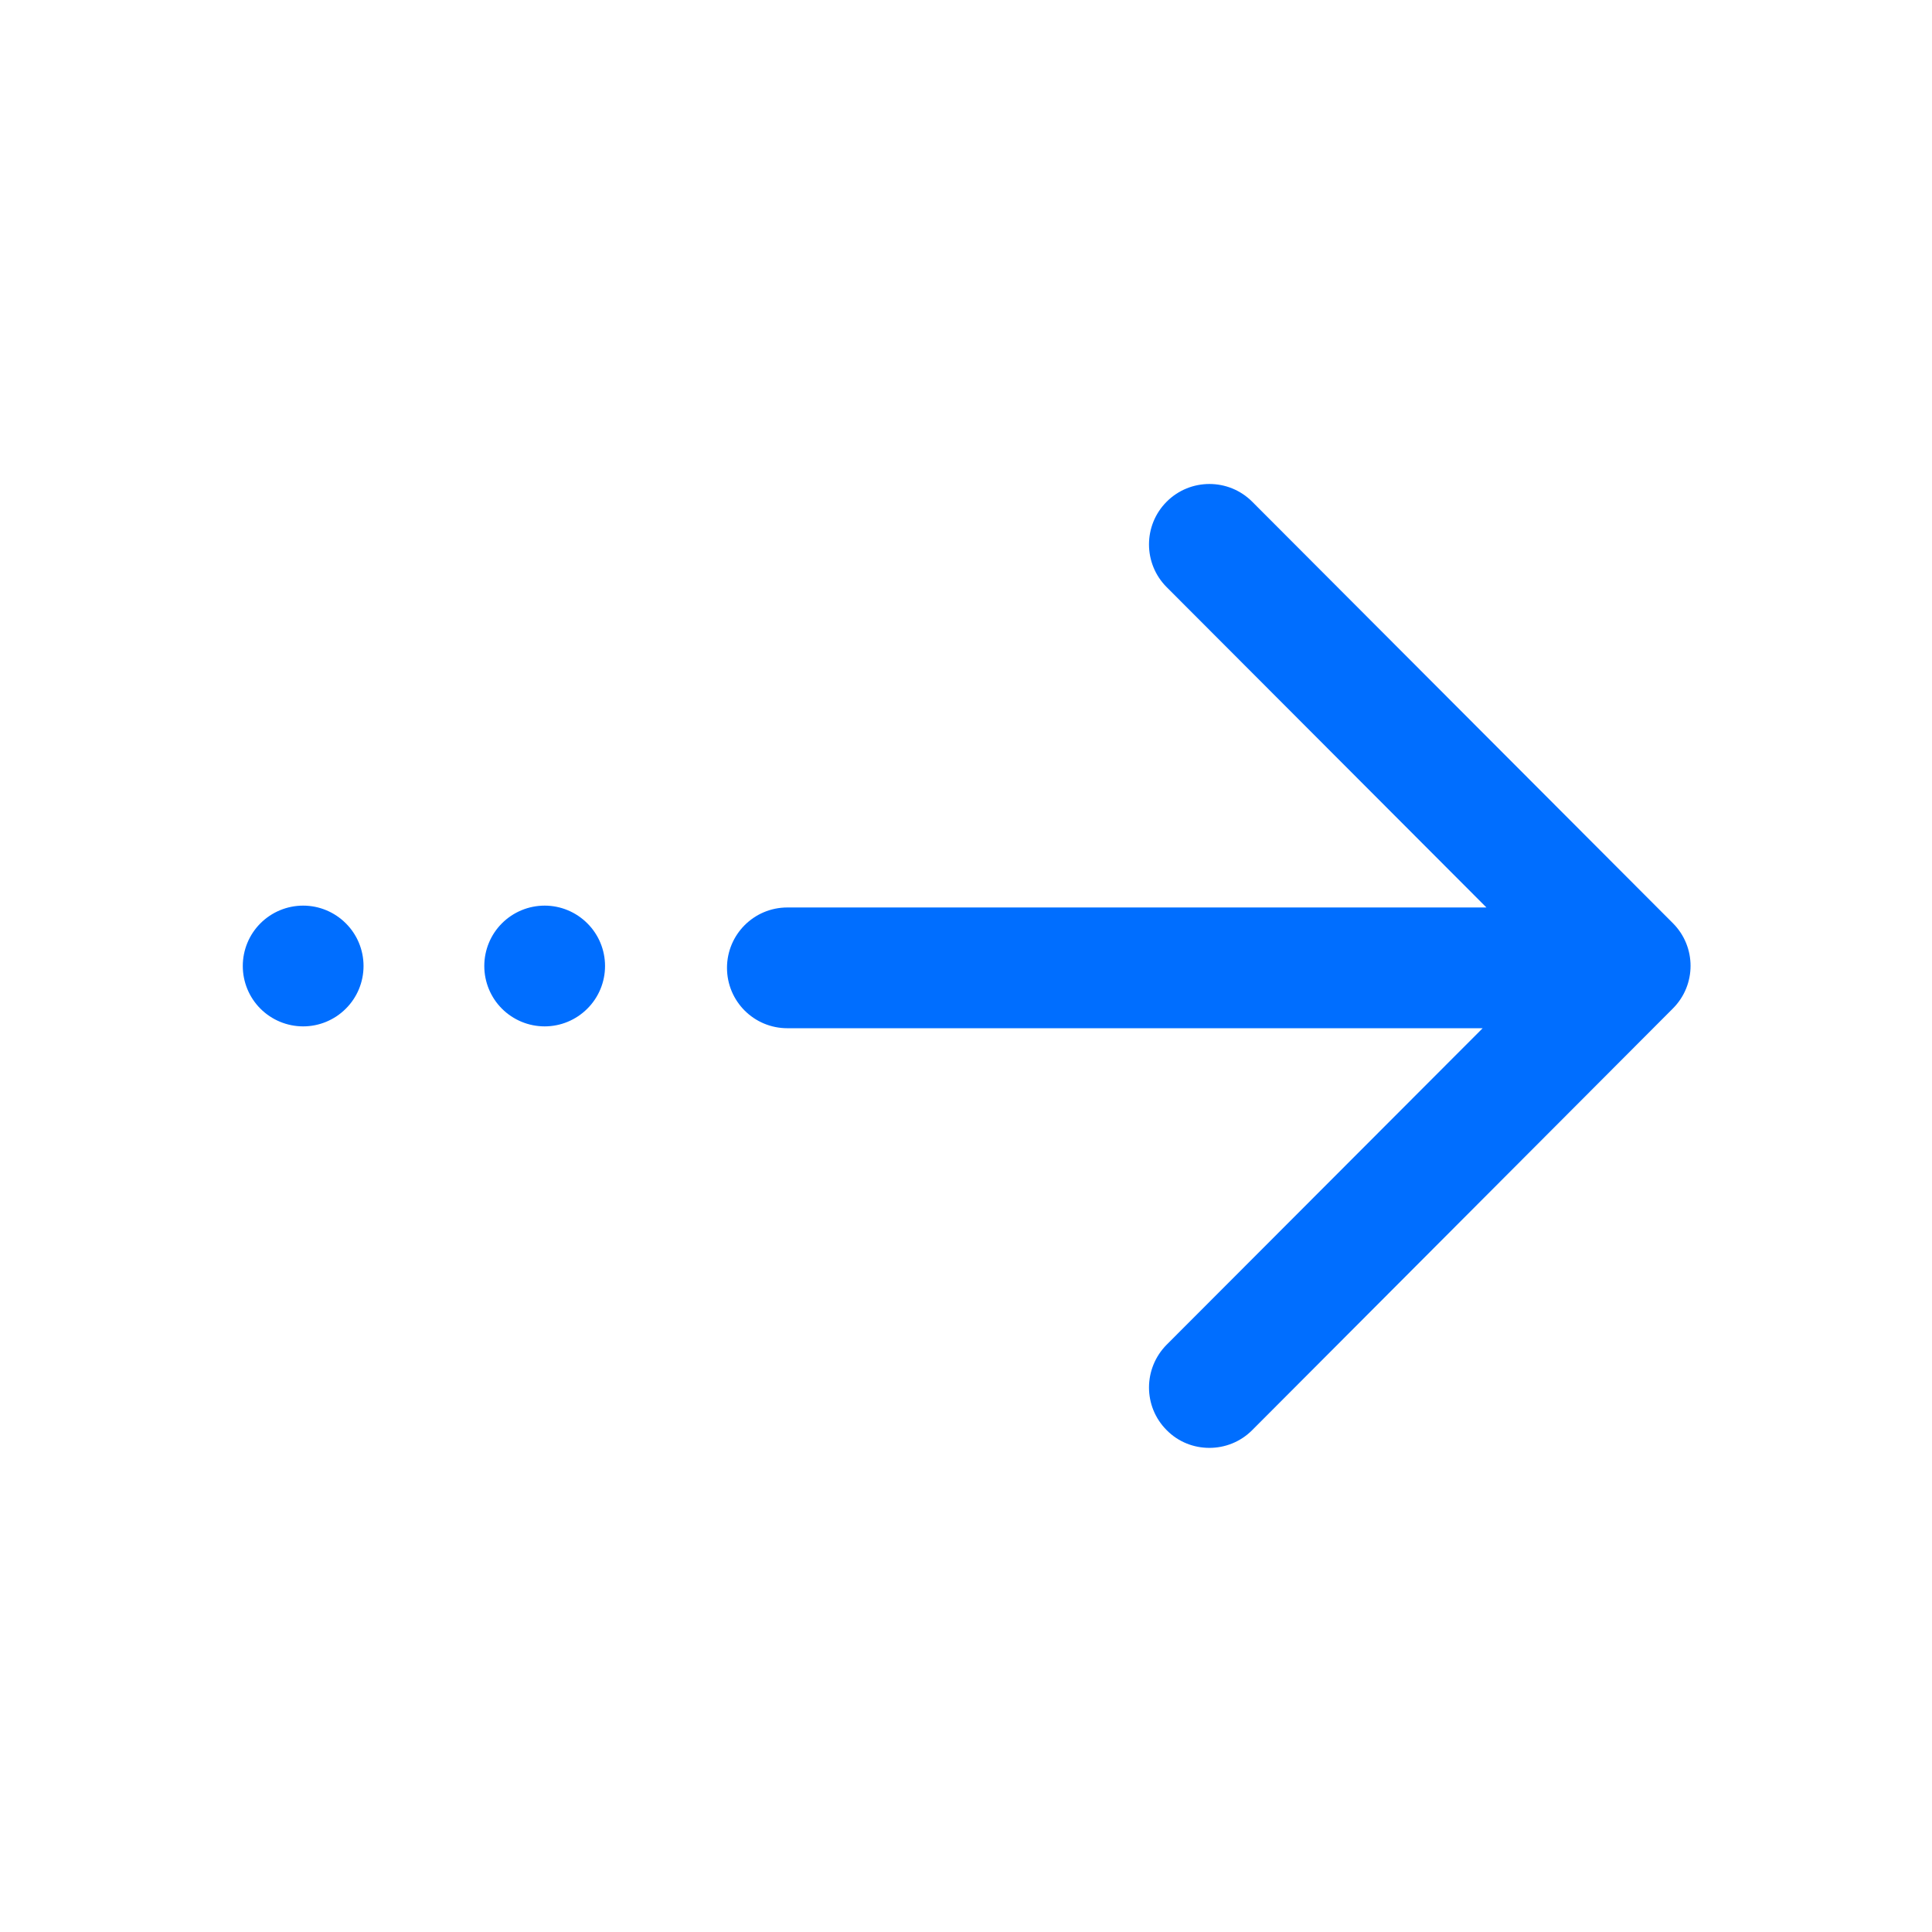 <svg width="24" height="24" viewBox="0 0 24 24" fill="none" xmlns="http://www.w3.org/2000/svg">
<path fill-rule="evenodd" clip-rule="evenodd" d="M14.493 17.766C14.639 17.914 14.831 17.986 15.023 17.986C15.215 17.986 15.407 17.914 15.555 17.766L20.781 12.528C21.074 12.235 21.074 11.761 20.781 11.468L15.555 6.232C15.262 5.939 14.786 5.939 14.493 6.232C14.2 6.525 14.2 7.001 14.493 7.294L18.465 11.273H9.781C9.366 11.273 9.031 11.609 9.031 12.023C9.031 12.438 9.366 12.773 9.781 12.773H18.418L14.493 16.704C14.2 17 14.2 17.473 14.493 17.766ZM3.016 12C3.016 12.199 3.095 12.39 3.235 12.53C3.376 12.671 3.567 12.75 3.766 12.75C3.965 12.75 4.155 12.671 4.296 12.53C4.437 12.39 4.516 12.199 4.516 12C4.516 11.801 4.437 11.61 4.296 11.47C4.155 11.329 3.965 11.25 3.766 11.25C3.567 11.25 3.376 11.329 3.235 11.47C3.095 11.61 3.016 11.801 3.016 12ZM6.235 12.53C6.095 12.39 6.016 12.199 6.016 12C6.016 11.801 6.095 11.61 6.235 11.47C6.376 11.329 6.567 11.25 6.766 11.25C6.965 11.25 7.155 11.329 7.296 11.47C7.437 11.61 7.516 11.801 7.516 12C7.516 12.199 7.437 12.39 7.296 12.53C7.155 12.671 6.965 12.75 6.766 12.75C6.567 12.75 6.376 12.671 6.235 12.53Z" fill="#006EFF"/>
</svg>
